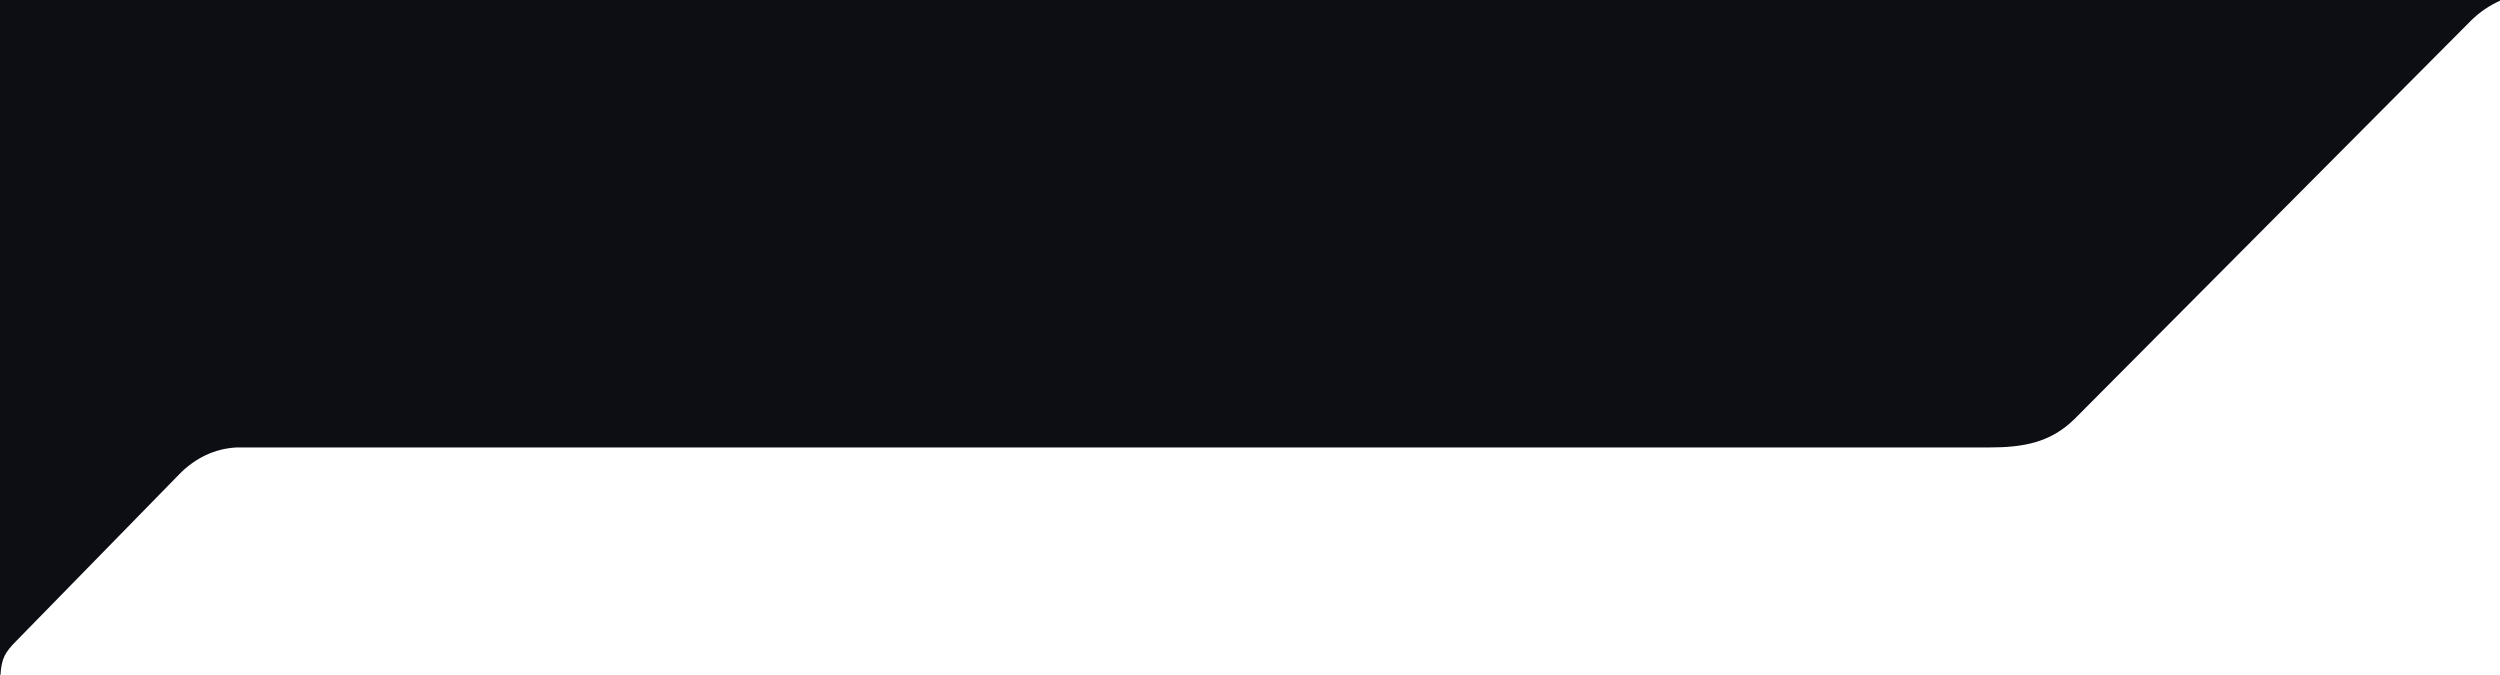 <svg width="285" height="77" viewBox="0 0 285 77" version="1.1" xmlns="http://www.w3.org/2000/svg"
    xmlns:xlink="http://www.w3.org/1999/xlink" xml:space="preserve"
    style="fill-rule:evenodd;clip-rule:evenodd;stroke-linejoin:round;stroke-miterlimit:2;">
    <g>
        <path d="M285,0.081L285,0L-0,0L-0,77L0.05,77C0.168,75.024 0.566,74.371 1.899,73.027L20.5,54C22.27,52.215 24.493,51.129 26.976,51.011L226.725,51.011C230.73,51.011 233.789,50.442 236.522,47.739L281.72,2.323C282.686,1.373 283.797,0.625 285,0.081Z" style="fill:rgb(12,14,20);"/>
    </g>
</svg>